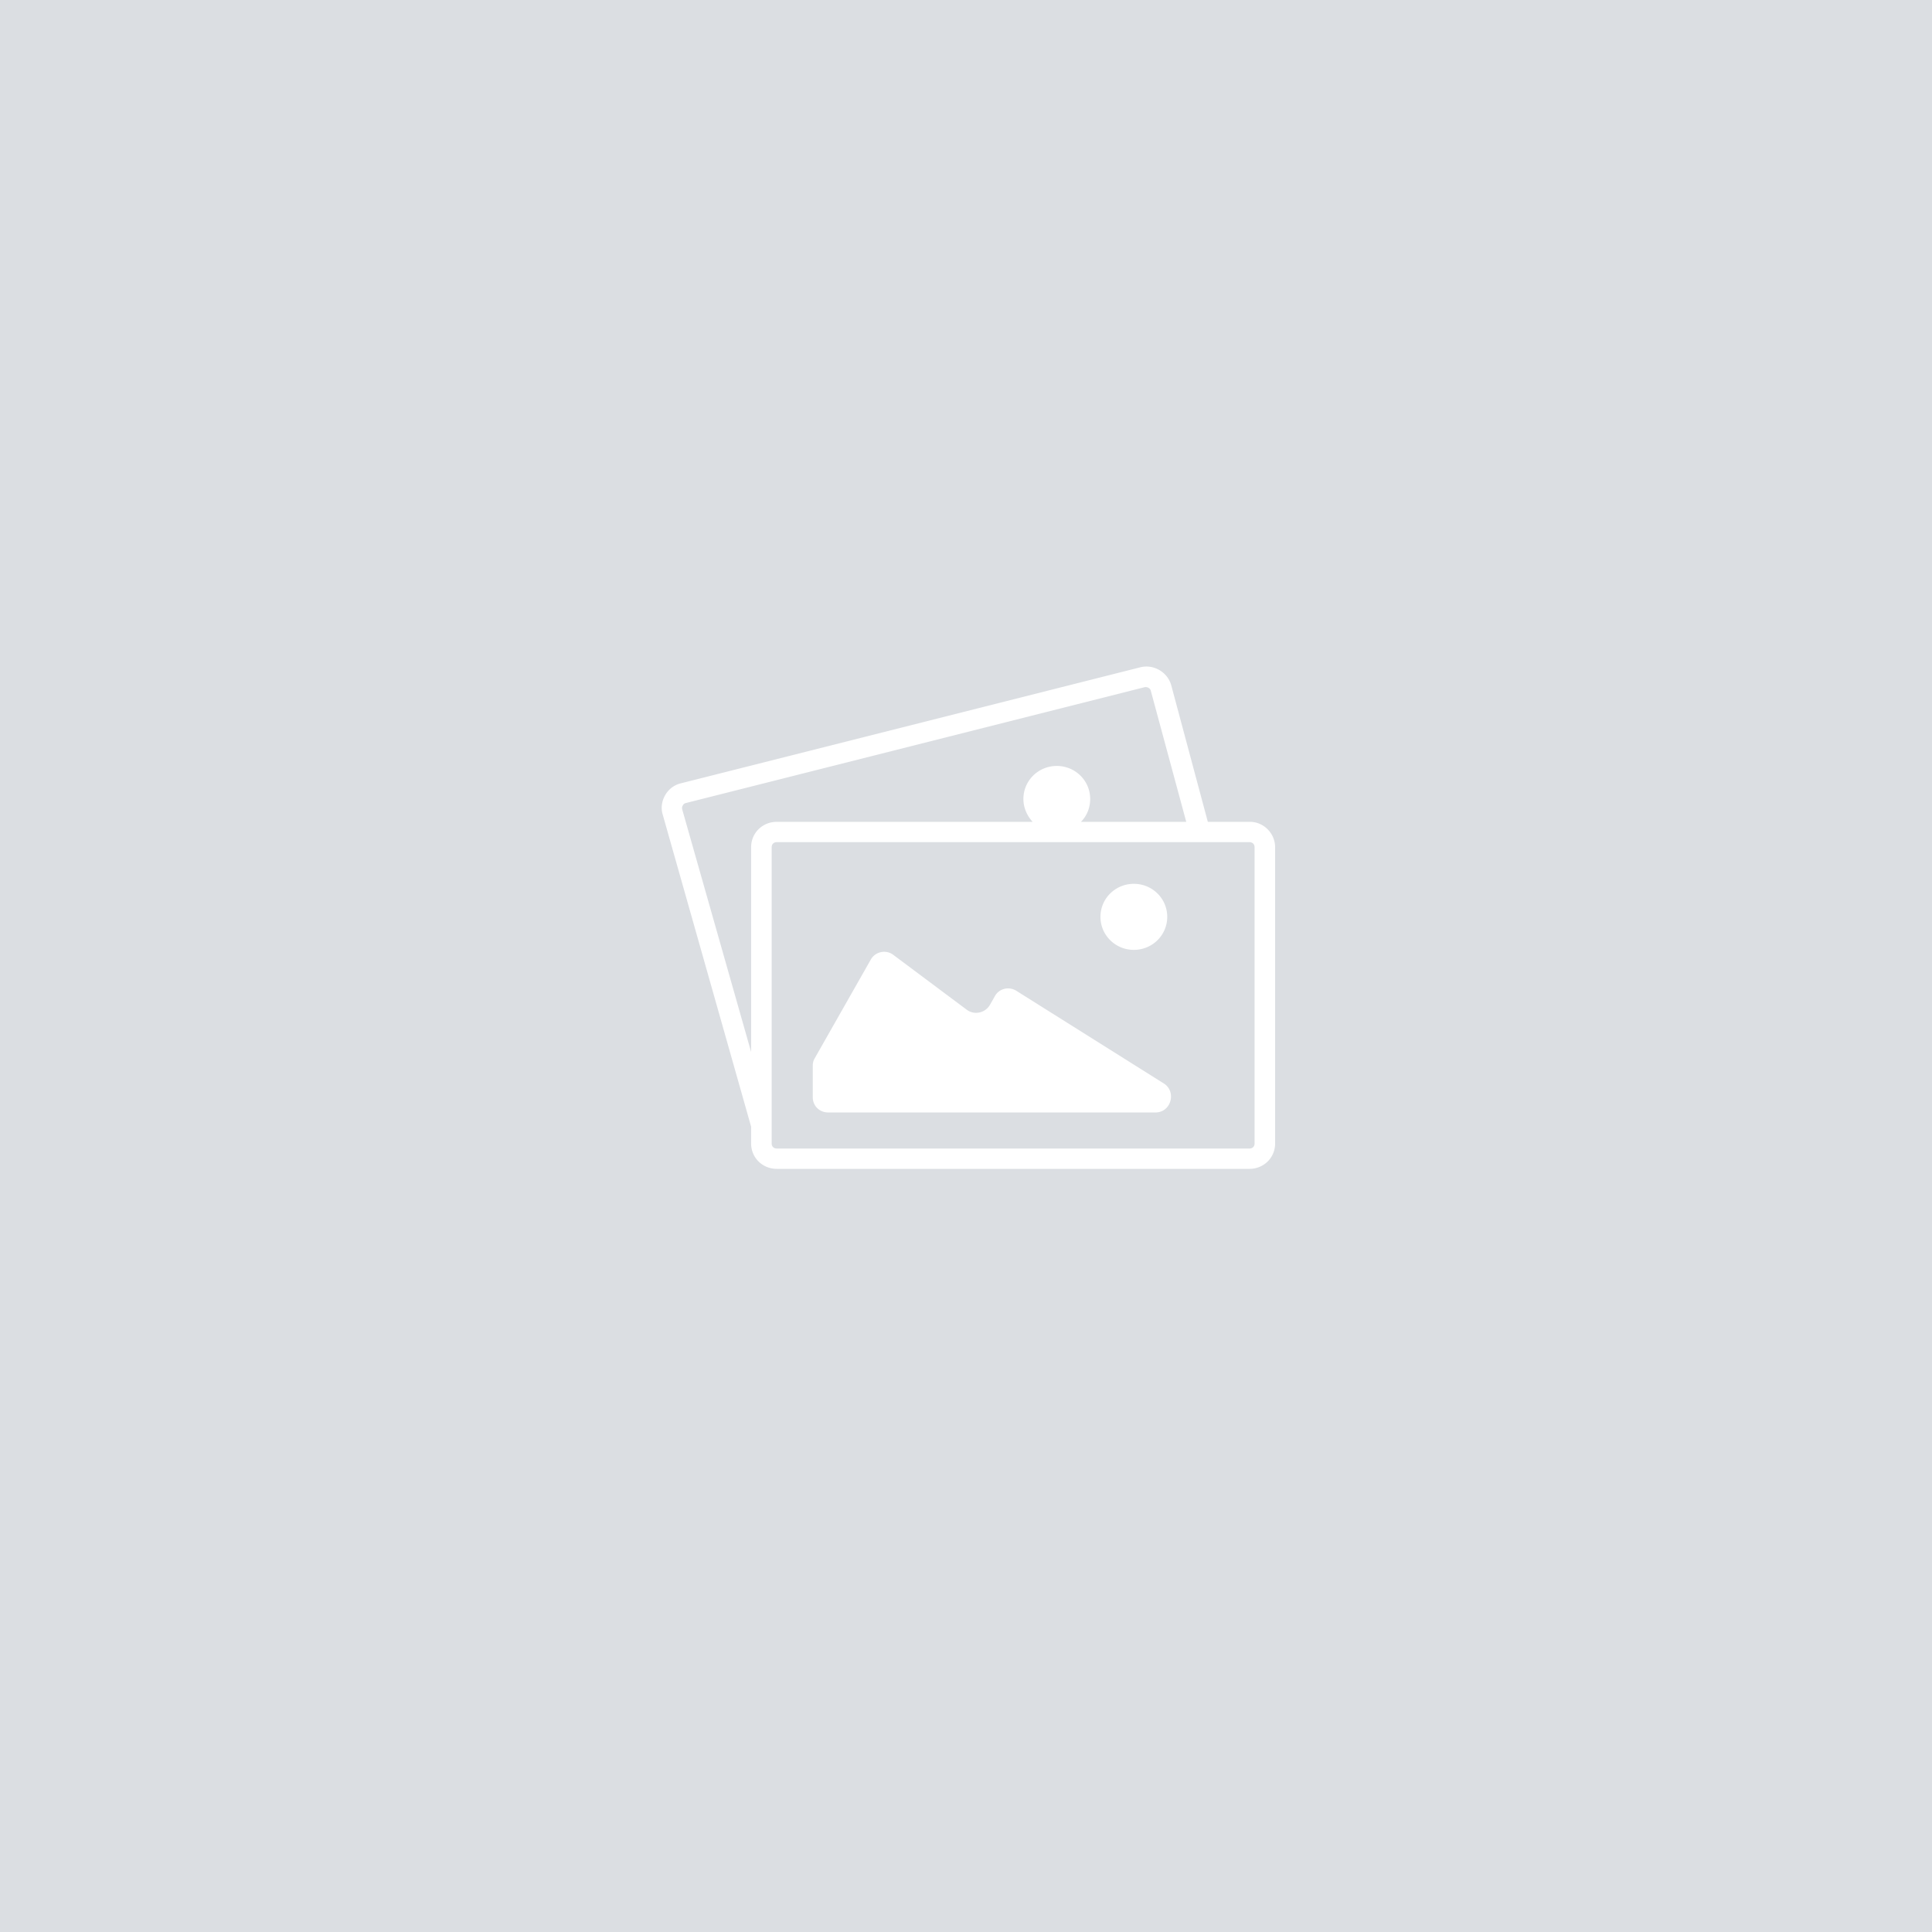 <svg width="400" height="400" fill="none" xmlns="http://www.w3.org/2000/svg"><path fill="#DBDEE2" d="M0 0h400v400H0z"/><path d="M239.218 230.323h-67.753c-1.808 0-3.191-1.367-3.191-3.155v-6.523c0-.526.107-1.051.426-1.577l11.593-20.408c.958-1.683 3.191-2.104 4.68-.947l15.21 11.361c1.595 1.157 3.829.631 4.786-1.052l.957-1.683c.851-1.683 2.979-2.209 4.574-1.157l30.632 19.25c2.447 1.789 1.277 5.891-1.914 5.891ZM264 175.412v61.328c0 2.946-2.34 5.26-5.318 5.26h-97.853c-2.978 0-5.318-2.314-5.318-5.26v-3.471l-18.294-64.59c-.426-1.367-.213-2.84.532-4.102a5.098 5.098 0 0 1 3.297-2.42l94.981-23.984c2.765-.737 5.743.947 6.488 3.787l7.552 28.192h8.721c2.872 0 5.212 2.419 5.212 5.26Zm-108.489 42.393v-42.393c0-2.946 2.34-5.26 5.318-5.26h52.968c-1.17-1.262-1.914-2.945-1.914-4.734 0-3.787 3.084-6.837 6.913-6.837s6.914 3.05 6.914 6.837c0 1.894-.745 3.577-1.915 4.734h21.804l-7.339-27.14c-.106-.526-.744-.842-1.276-.737l-94.981 23.985c-.425.105-.532.315-.638.526-.106.105-.213.421-.106.841l14.252 50.178Zm104.235-42.393c0-.631-.426-1.052-1.064-1.052h-97.853c-.638 0-1.063.421-1.063 1.052v61.328c0 .631.425 1.052 1.063 1.052h97.853c.638 0 1.064-.421 1.064-1.052v-61.328Zm-24.995 21.249c3.829 0 6.913-3.051 6.913-6.838s-3.084-6.837-6.913-6.837-6.914 3.05-6.914 6.837 3.085 6.838 6.914 6.838Z" fill="#fff"/></svg>